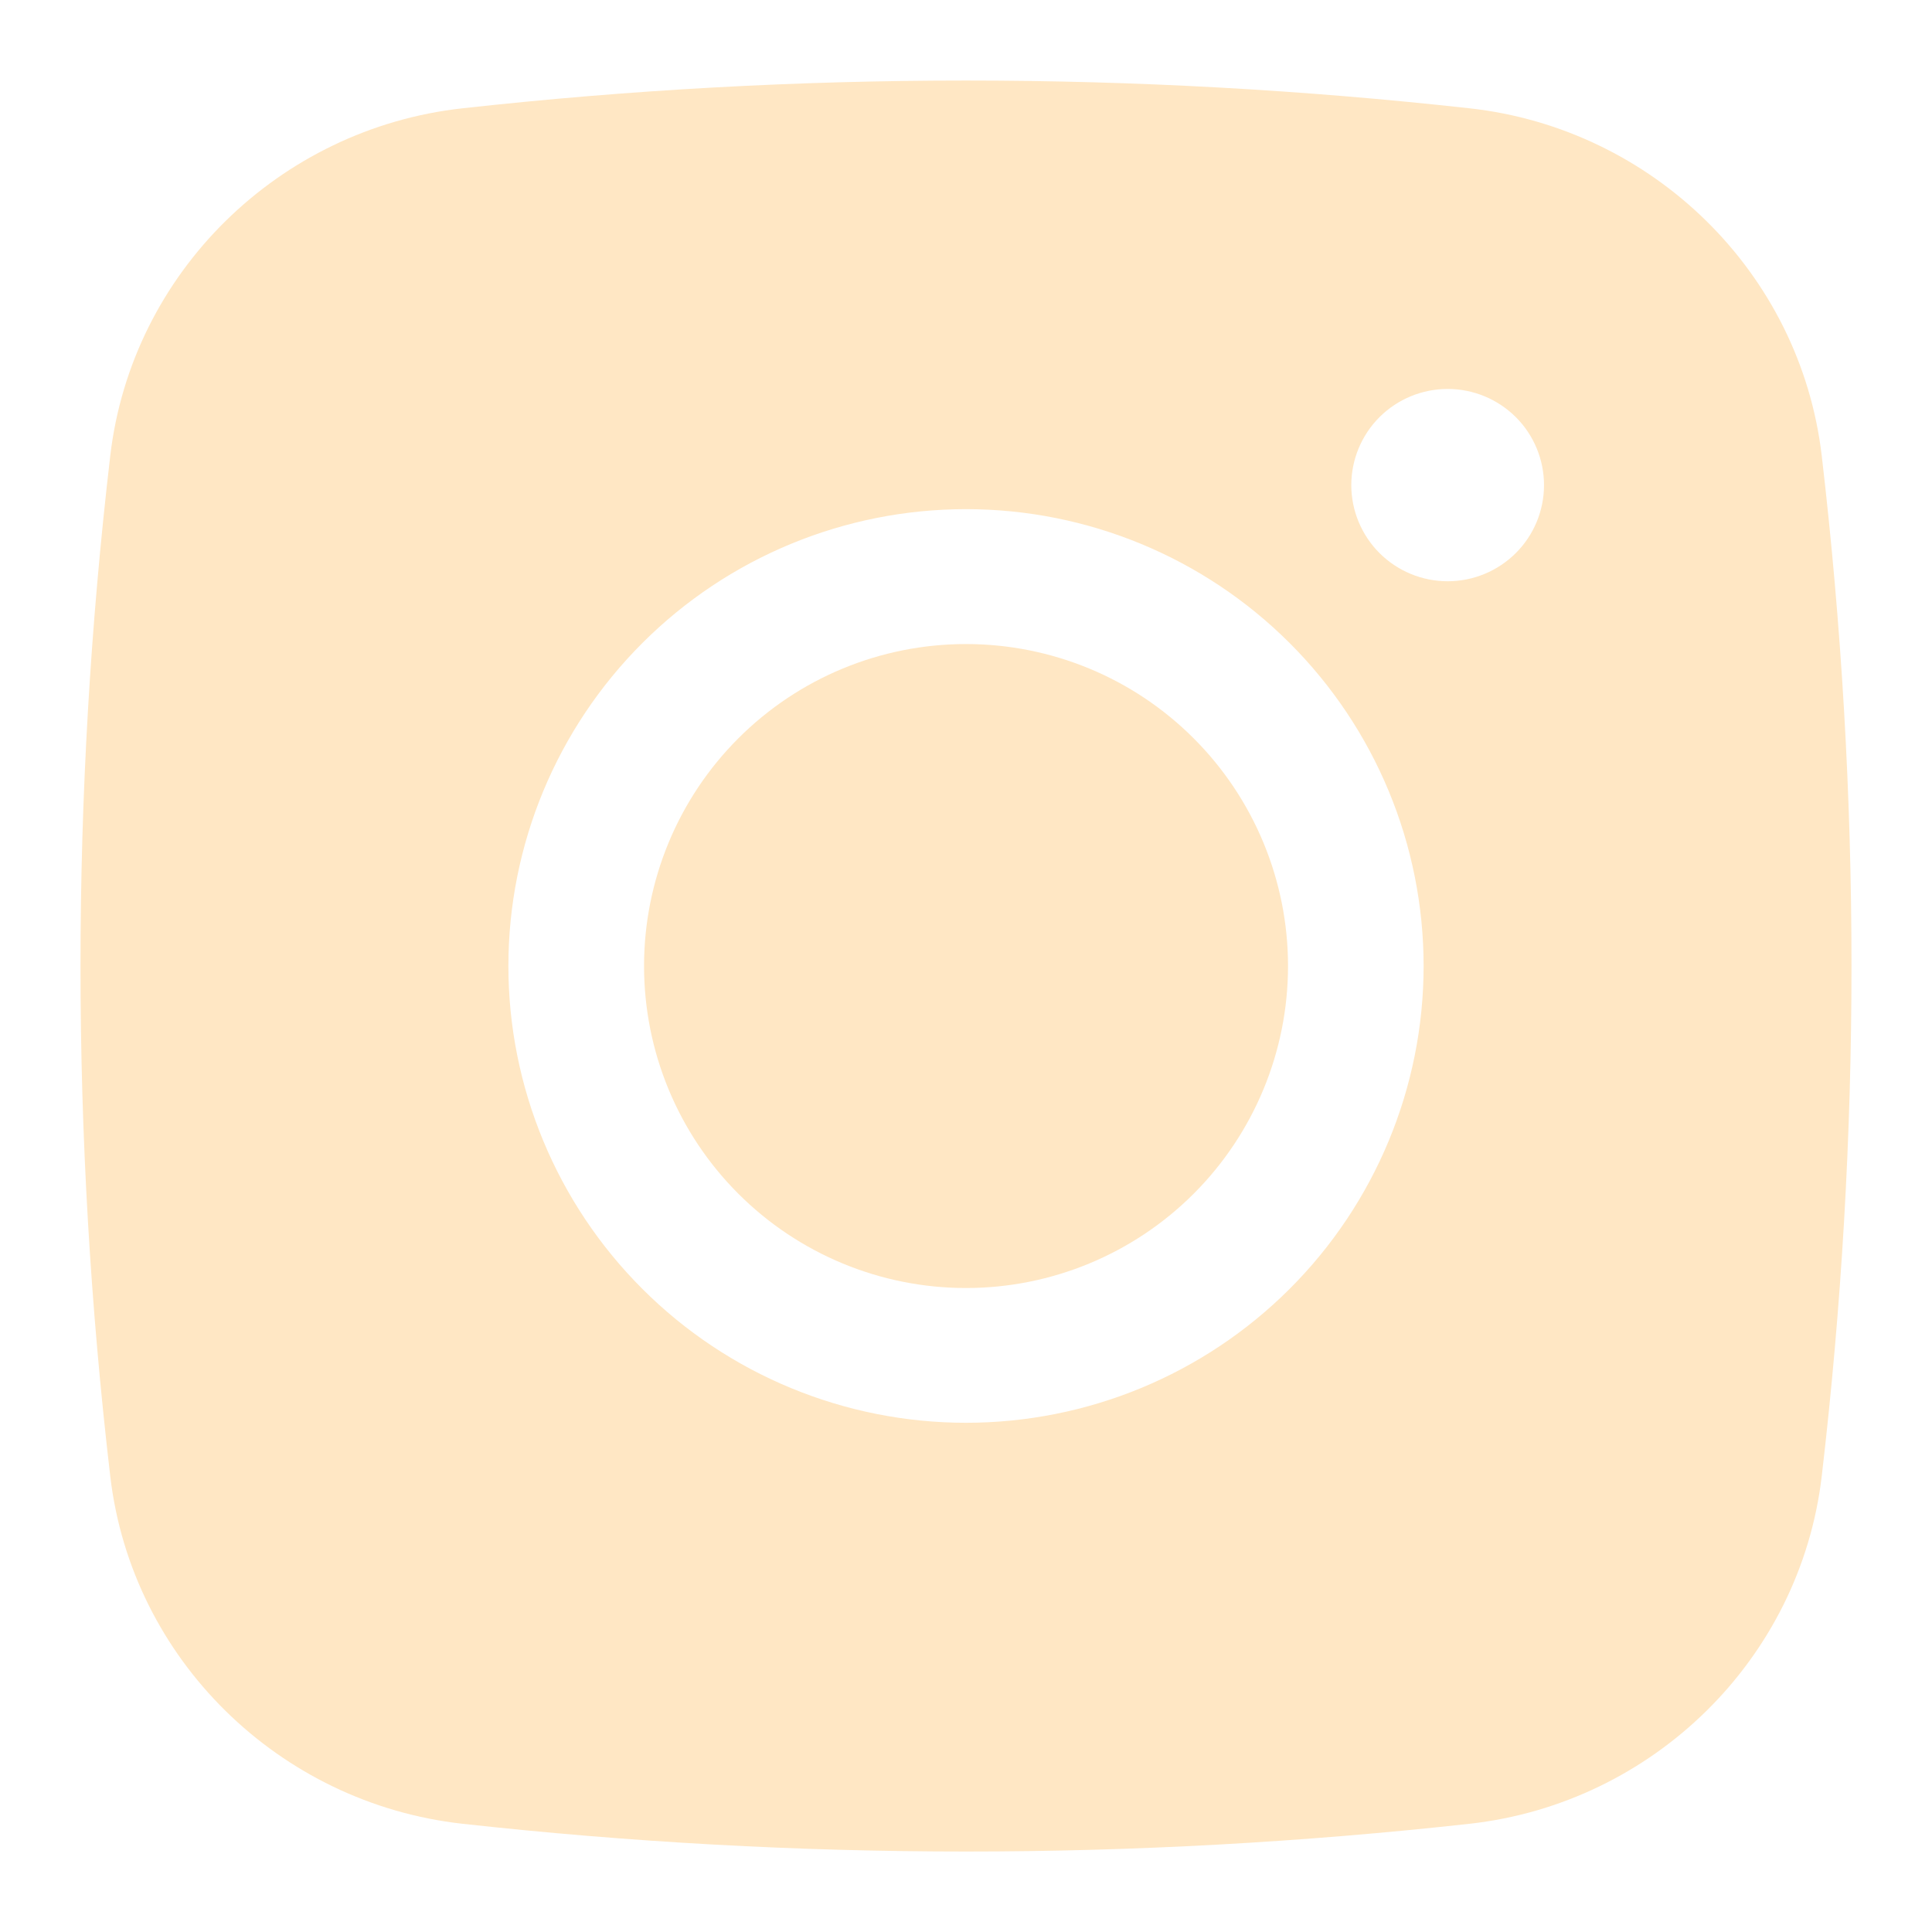 <svg xmlns="http://www.w3.org/2000/svg" width="28" height="28" viewBox="0 0 28 28" fill="none"><path d="M14 9.334C12.762 9.334 11.575 9.825 10.7 10.701C9.825 11.576 9.334 12.763 9.334 14C9.334 15.238 9.825 16.425 10.7 17.3C11.575 18.175 12.762 18.667 14 18.667C15.238 18.667 16.425 18.175 17.3 17.3C18.175 16.425 18.667 15.238 18.667 14C18.667 12.763 18.175 11.576 17.3 10.701C16.425 9.825 15.238 9.334 14 9.334Z" fill="#FFE7C4"></path><path fill-rule="evenodd" clip-rule="evenodd" d="M6.698 1.57C11.551 1.033 16.449 1.033 21.302 1.57C23.953 1.865 26.09 3.949 26.402 6.605C26.977 11.518 26.977 16.481 26.402 21.394C26.09 24.05 23.953 26.134 21.303 26.431C16.45 26.968 11.552 26.968 6.698 26.431C4.047 26.134 1.909 24.05 1.598 21.395C1.023 16.482 1.023 11.519 1.598 6.605C1.909 3.949 4.047 1.865 6.698 1.57ZM20.981 5.637C20.61 5.637 20.255 5.784 19.993 6.045C19.732 6.306 19.584 6.661 19.584 7.031C19.584 7.4 19.732 7.755 19.993 8.016C20.255 8.277 20.61 8.424 20.981 8.424C21.351 8.424 21.706 8.277 21.968 8.016C22.23 7.755 22.377 7.4 22.377 7.031C22.377 6.661 22.23 6.306 21.968 6.045C21.706 5.784 21.351 5.637 20.981 5.637ZM7.368 14C7.368 12.244 8.067 10.56 9.311 9.318C10.554 8.076 12.241 7.379 14 7.379C15.759 7.379 17.445 8.076 18.689 9.318C19.933 10.56 20.632 12.244 20.632 14C20.632 15.755 19.933 17.439 18.689 18.681C17.445 19.923 15.759 20.62 14 20.62C12.241 20.62 10.554 19.923 9.311 18.681C8.067 17.439 7.368 15.755 7.368 14Z" fill="#FFE7C4"></path></svg>
